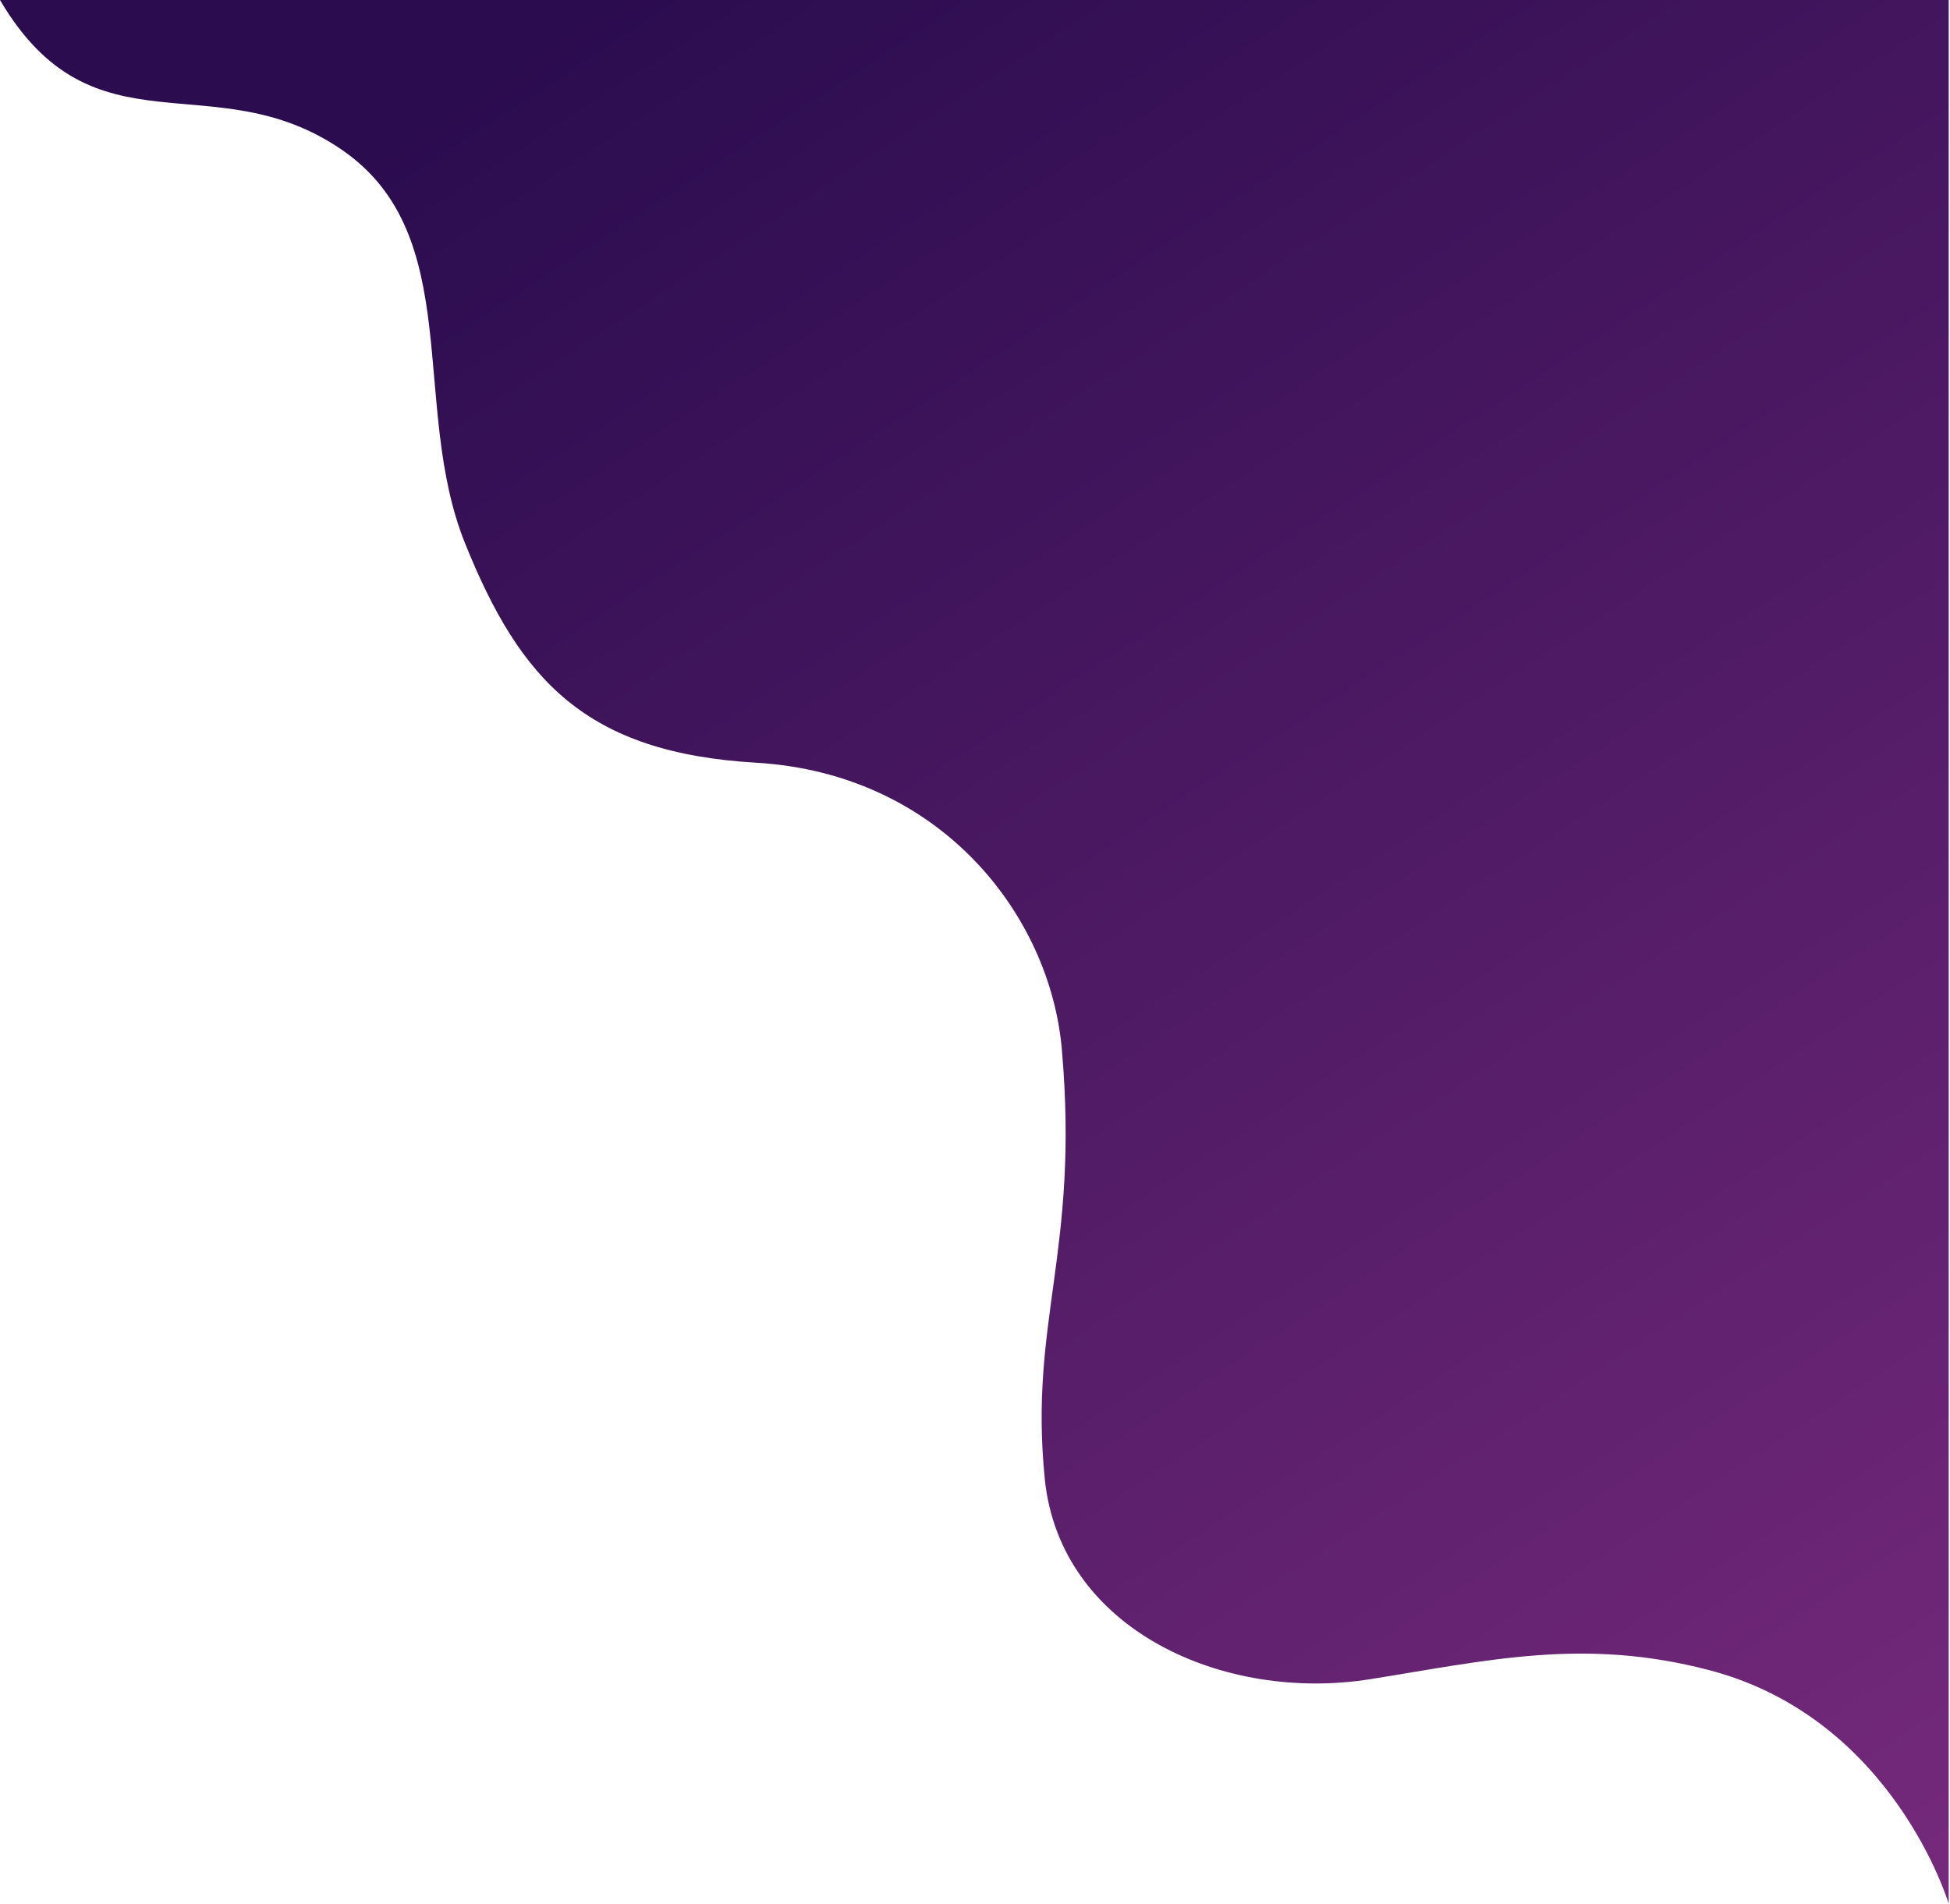 <svg width="717" height="700" viewBox="0 0 717 700" fill="none" xmlns="http://www.w3.org/2000/svg">
<g clip-path="url(#clip0_321_771)">
<path d="M716.519 0V700C716.519 700 696.278 631.964 628.675 614.145C582.526 601.996 547.307 610.5 503.992 617.385C449.95 626.092 389.835 599.161 384.167 543.882C378.298 485.566 396.919 460.457 390.442 385.942C386.191 336.535 345.913 284.495 278.106 280.445C215.36 276.801 191.274 250.073 171.033 199.856C150.591 149.233 171.438 86.462 125.695 55.077C78.534 22.679 34.407 58.519 -0 0H716.519Z" fill="url(#paint0_linear_321_771)"/>
</g>
<defs>
<linearGradient id="paint0_linear_321_771" x1="257.387" y1="-22.465" x2="716.888" y2="678.27" gradientUnits="userSpaceOnUse">
<stop stop-color="#2B0C4F"/>
<stop offset="1" stop-color="#74297A"/>
</linearGradient>
<clipPath id="clip0_321_771">
<rect width="716.519" height="700" fill="white" transform="matrix(-1 0 0 1 716.519 0)"/>
</clipPath>
</defs>
</svg>
